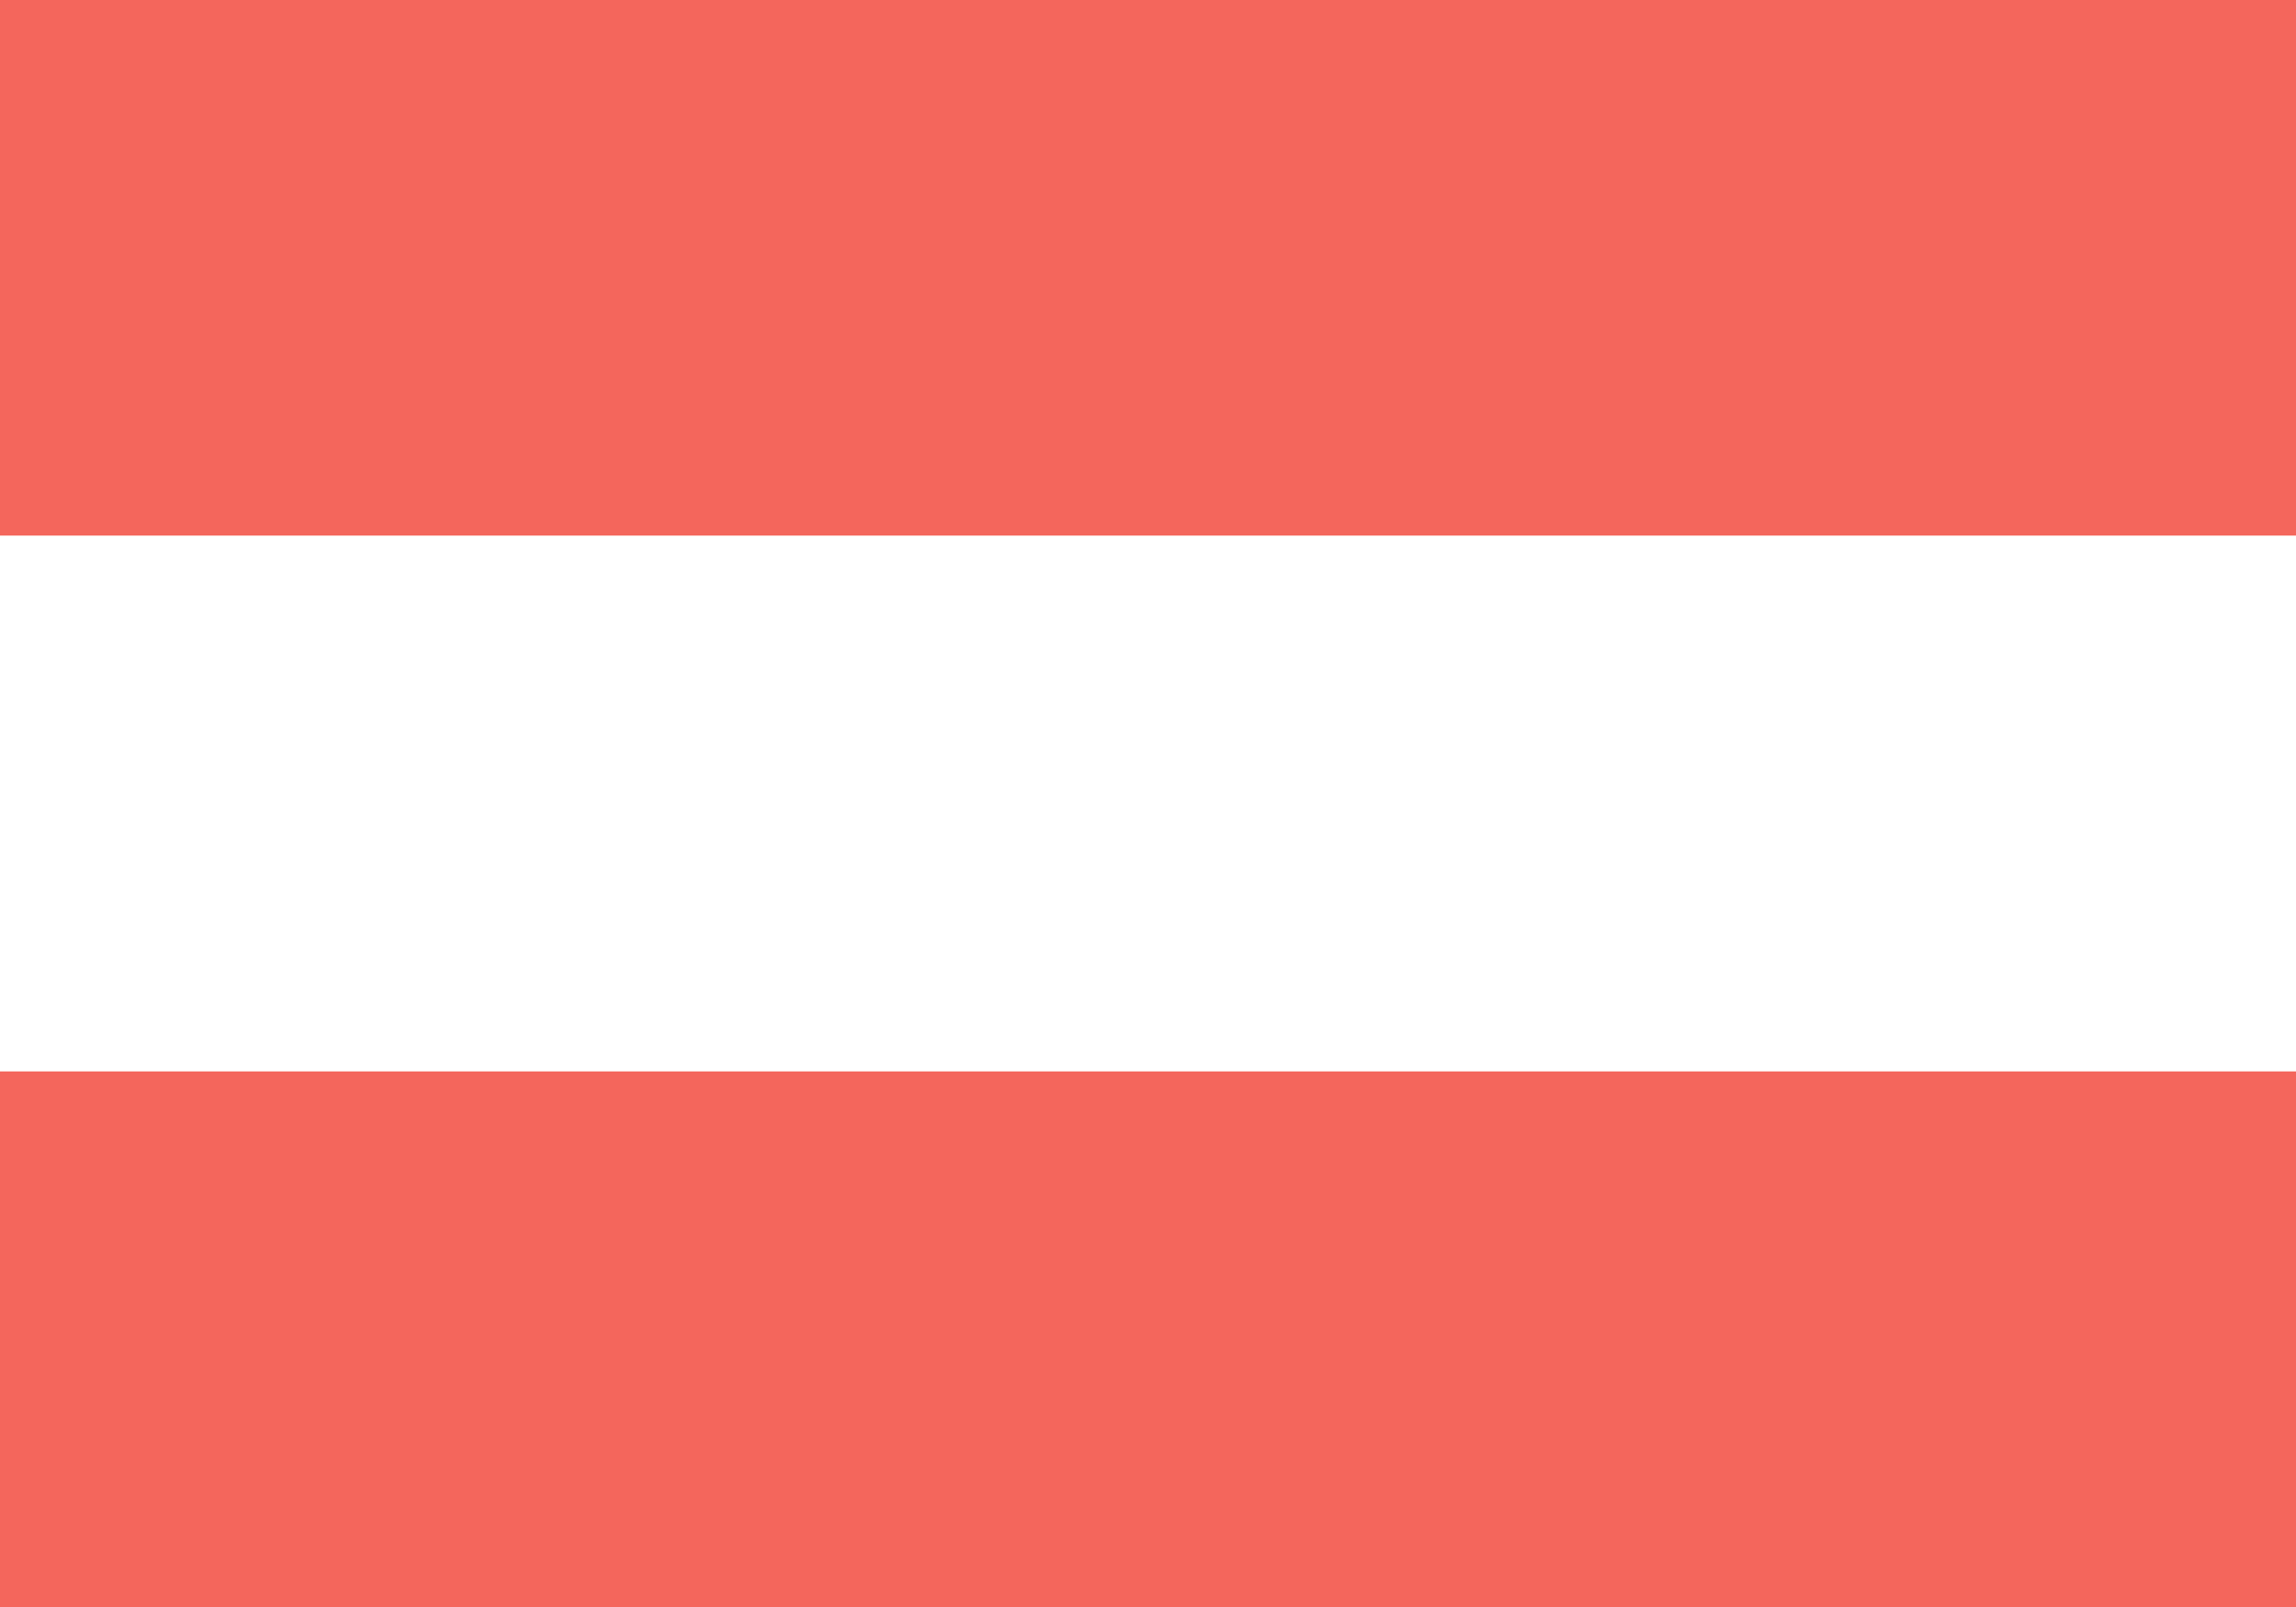 <?xml version="1.0" encoding="UTF-8"?>
<svg id="Layer_1" data-name="Layer 1" xmlns="http://www.w3.org/2000/svg" viewBox="0 0 100 70">
  <defs>
    <style>
      .cls-1 {
        fill: #fff;
      }

      .cls-2 {
        fill: #f4665c;
      }
    </style>
  </defs>
  <rect class="cls-1" width="100" height="70"/>
  <g>
    <path class="cls-2" d="m0,46.67h100v23.33H0v-23.33Z"/>
    <path class="cls-2" d="m0,0h100v23.33H0V0Z"/>
  </g>
</svg>